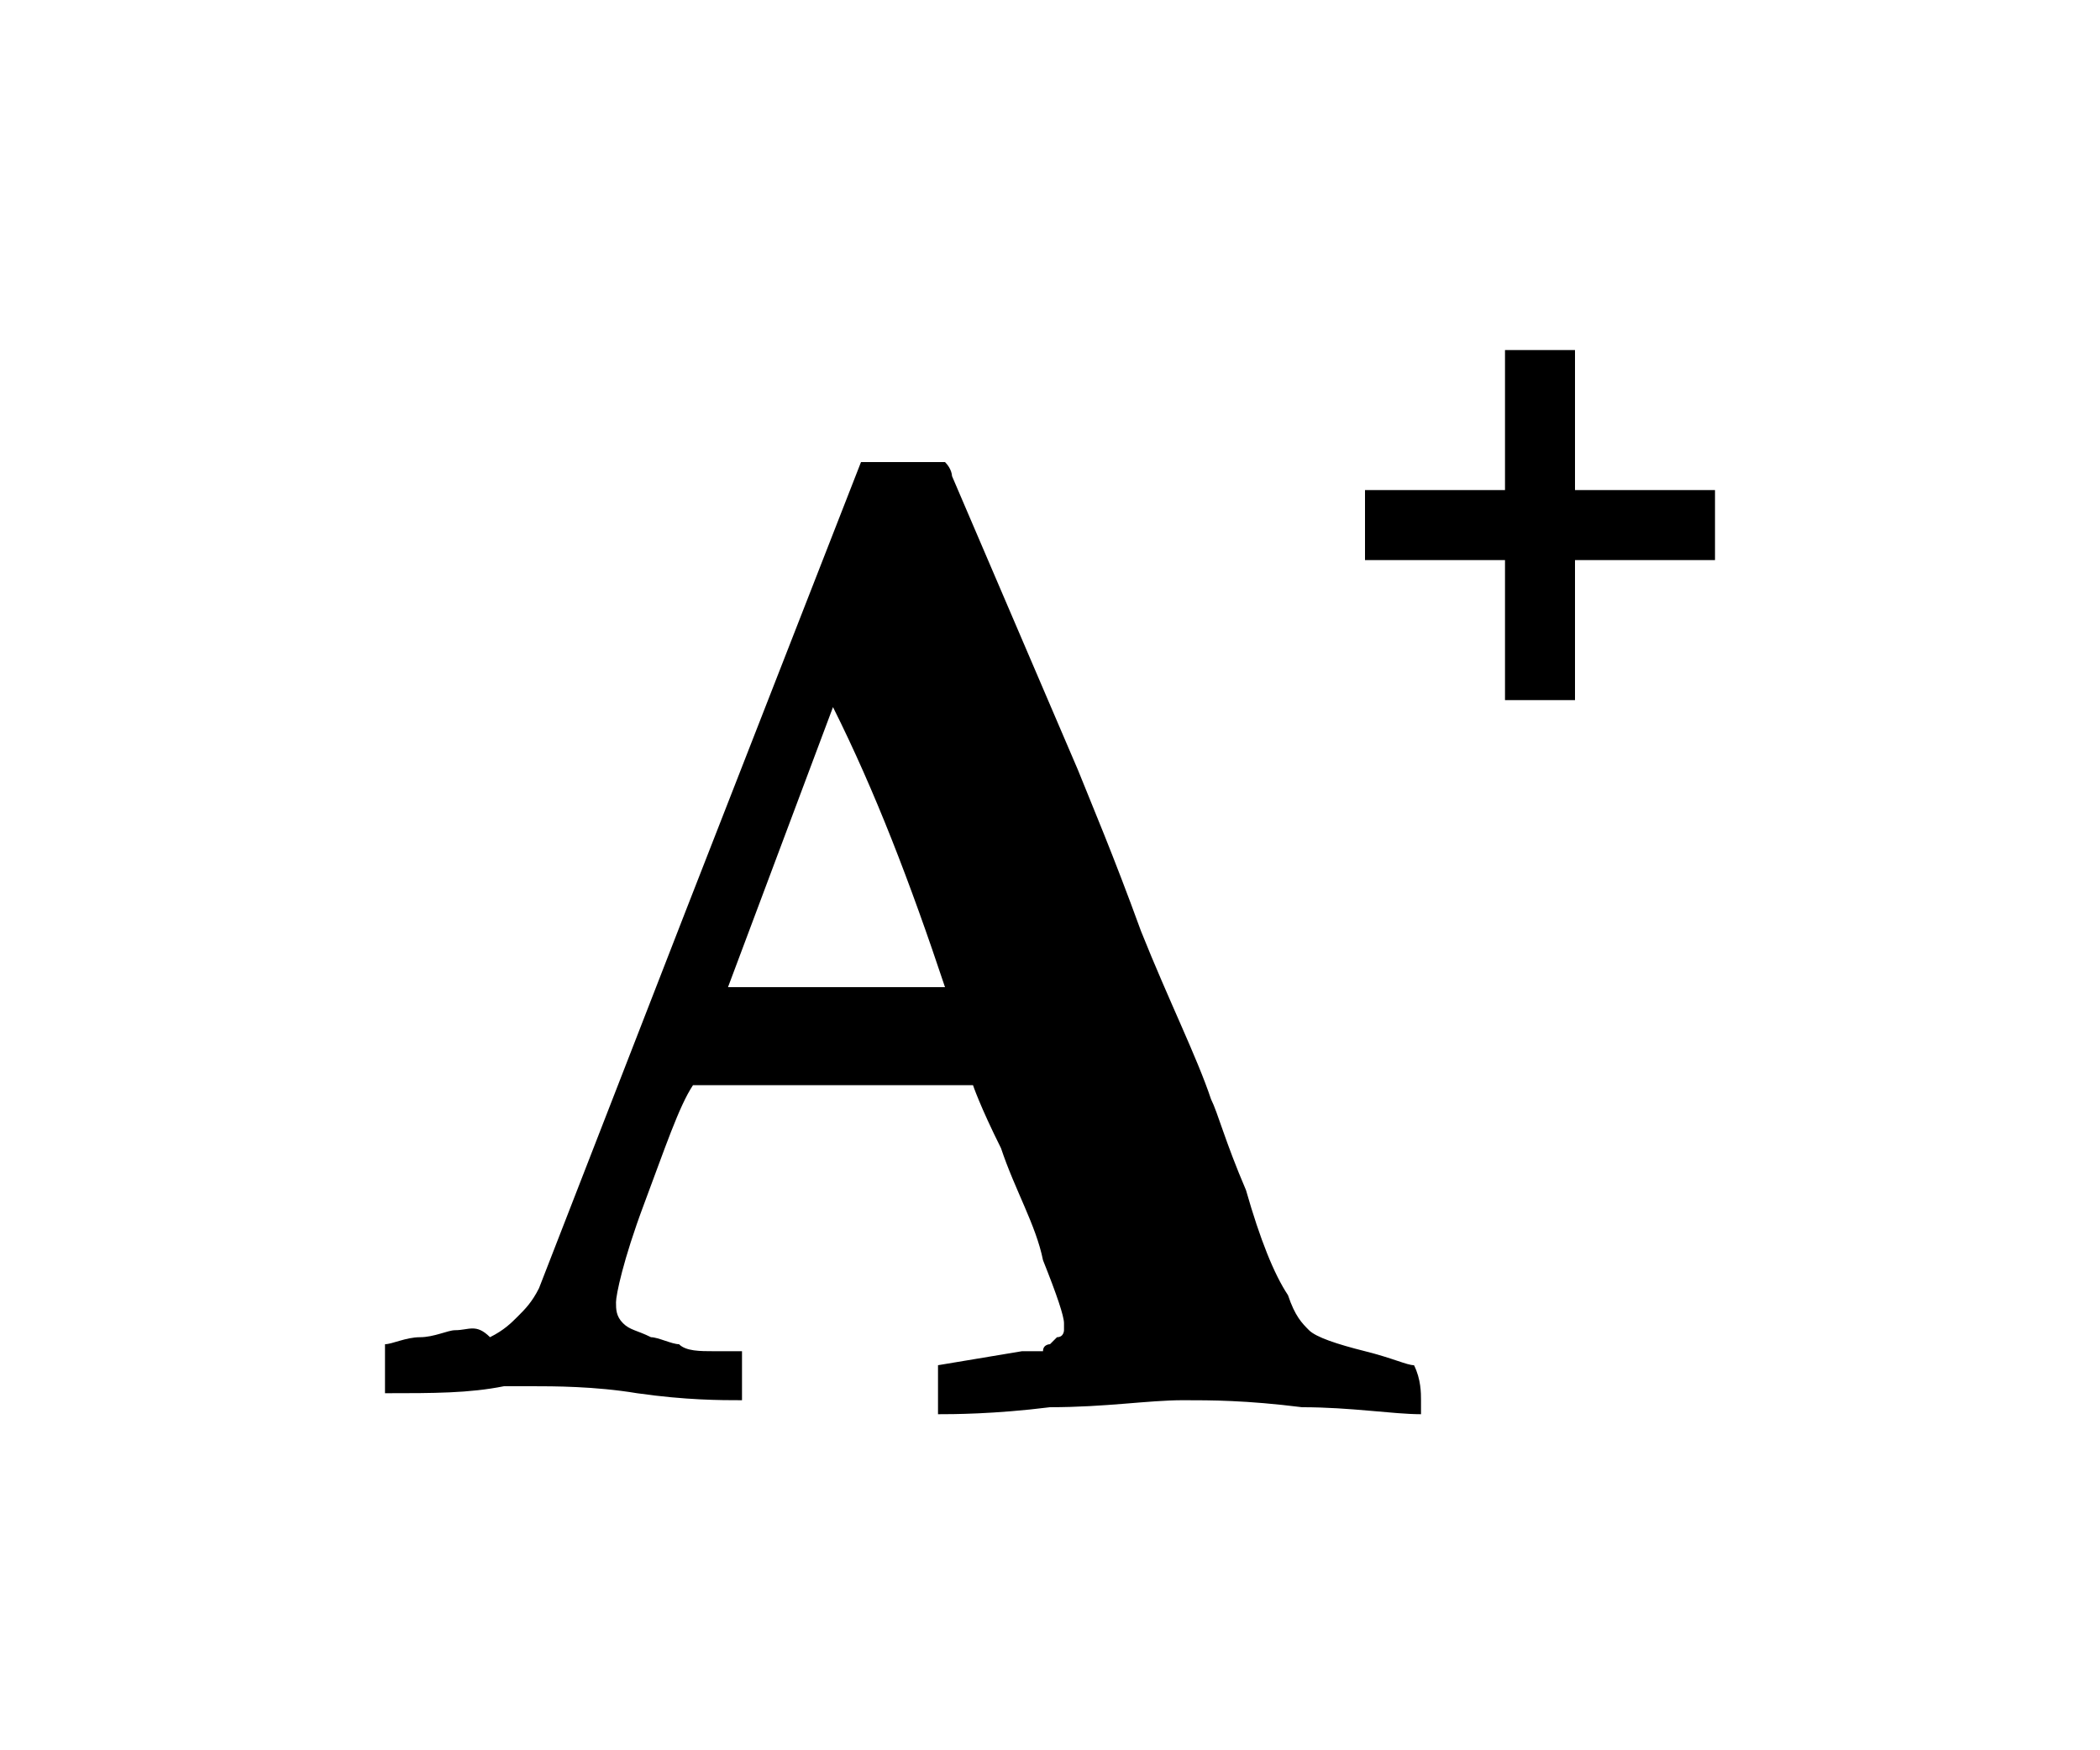 <?xml version="1.0" encoding="utf-8"?>
<!-- Generator: Adobe Illustrator 17.1.0, SVG Export Plug-In . SVG Version: 6.00 Build 0)  -->
<!DOCTYPE svg PUBLIC "-//W3C//DTD SVG 1.1//EN" "http://www.w3.org/Graphics/SVG/1.1/DTD/svg11.dtd">
<svg version="1.1" id="圖層_1" xmlns="http://www.w3.org/2000/svg" xmlns:xlink="http://www.w3.org/1999/xlink" x="0px" y="0px"
	 width="30px" height="25px" viewBox="0 0 30 25" enable-background="new 0 0 30 25" xml:space="preserve">
<g>
	<path d="M13.5,14.1c-0.2,0-0.4,0-0.5,0c-0.3,0-0.8,0-1.4,0c-0.6,0-1,0-1.2,0l1.5-4C12.5,11.3,13,12.6,13.5,14.1L13.5,14.1z
		 M7.2,19.8c0,0,0.1,0,0.2,0c0.1,0,0.2,0,0.2,0c0.3,0,0.9,0,1.5,0.1c0.7,0.1,1.2,0.1,1.5,0.1c0-0.1,0-0.2,0-0.2c0-0.2,0-0.4,0-0.5
		c0,0-0.1,0-0.4,0c-0.2,0-0.4,0-0.5-0.1c-0.1,0-0.3-0.1-0.4-0.1c-0.2-0.1-0.3-0.1-0.4-0.2c-0.1-0.1-0.1-0.2-0.1-0.3
		c0-0.1,0.1-0.6,0.4-1.4c0.3-0.8,0.5-1.4,0.7-1.7l4,0c0,0,0.1,0.3,0.4,0.9c0.2,0.6,0.5,1.1,0.6,1.6c0.2,0.5,0.3,0.8,0.3,0.9
		c0,0,0,0.1,0,0.1c0,0,0,0.1-0.1,0.1c0,0-0.1,0.1-0.1,0.1c0,0-0.1,0-0.1,0.1c-0.1,0-0.1,0-0.1,0c0,0-0.1,0-0.1,0c-0.1,0-0.1,0-0.1,0
		l-1.2,0.2c0,0.2,0,0.4,0,0.7c0.2,0,0.8,0,1.6-0.1c0.8,0,1.4-0.1,1.9-0.1c0.4,0,0.9,0,1.7,0.1c0.7,0,1.3,0.1,1.7,0.1
		c0,0,0-0.1,0-0.1c0-0.1,0-0.1,0-0.1c0-0.1,0-0.3-0.1-0.5c-0.1,0-0.3-0.1-0.7-0.2c-0.4-0.1-0.7-0.2-0.8-0.3
		c-0.1-0.1-0.2-0.2-0.3-0.5c-0.2-0.3-0.4-0.8-0.6-1.5c-0.3-0.7-0.4-1.1-0.5-1.3c-0.2-0.6-0.6-1.4-1-2.4c-0.4-1.1-0.7-1.8-0.9-2.3
		l-1.8-4.2c0,0,0-0.1-0.1-0.2h-0.5h-0.7l-2.5,6.4l-2.1,5.4c-0.1,0.2-0.2,0.3-0.3,0.4c-0.1,0.1-0.2,0.2-0.4,0.3
		C6.8,18.9,6.7,19,6.5,19c-0.1,0-0.3,0.1-0.5,0.1c-0.2,0-0.4,0.1-0.5,0.1l0,0.7C6.2,19.9,6.7,19.9,7.2,19.8L7.2,19.8z"/>
	<rect x="21.5" y="5" width="1" height="5"/>
	<rect x="19.5" y="7" width="5" height="1"/>
</g>
</svg>
